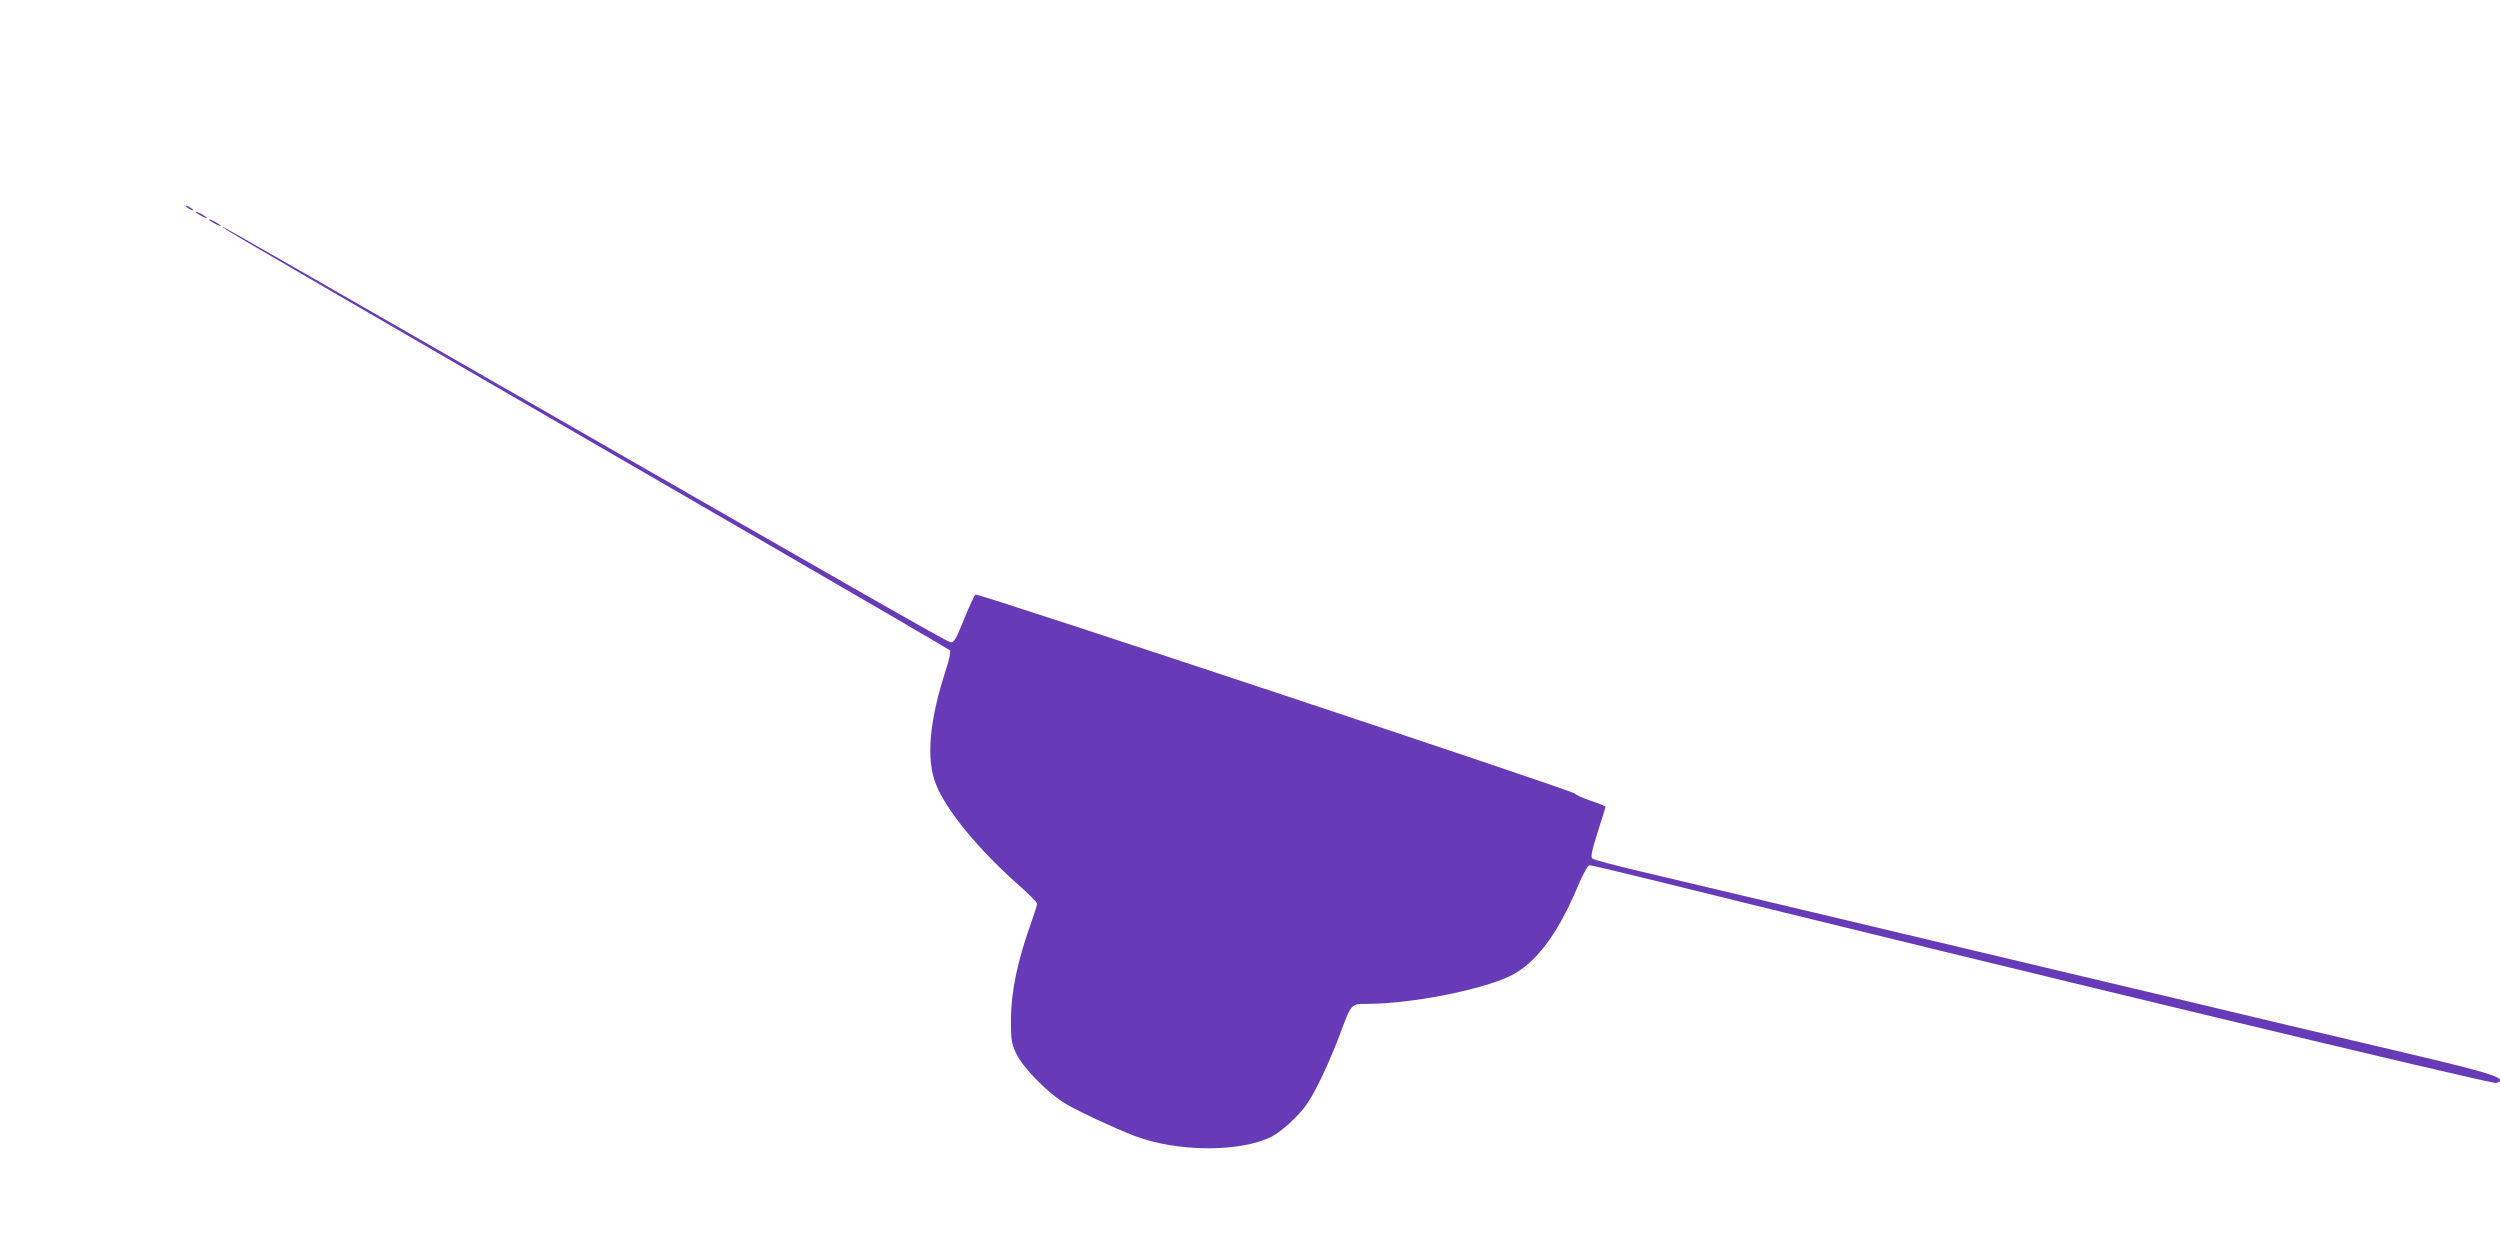 <?xml version="1.0" standalone="no"?>
<!DOCTYPE svg PUBLIC "-//W3C//DTD SVG 20010904//EN"
 "http://www.w3.org/TR/2001/REC-SVG-20010904/DTD/svg10.dtd">
<svg version="1.0" xmlns="http://www.w3.org/2000/svg"
 width="1280pt" height="640pt" viewBox="0 0 1280 640"
 preserveAspectRatio="xMidYMid meet">
<g transform="translate(0,640) scale(0.1,-0.1)"
fill="#673ab7" stroke="none">
<path d="M950 5346 c0 -3 9 -10 20 -16 11 -6 20 -8 20 -6 0 3 -9 10 -20 16
-11 6 -20 8 -20 6z"/>
<path d="M1000 5316 c0 -3 14 -12 30 -21 17 -9 30 -13 30 -11 0 3 -13 12 -30
21 -16 9 -30 13 -30 11z"/>
<path d="M1070 5276 c0 -3 14 -12 30 -21 17 -9 30 -13 30 -11 0 3 -13 12 -30
21 -16 9 -30 13 -30 11z"/>
<path d="M1145 5233 c9 -10 505 -298 2800 -1627 501 -290 914 -531 919 -536 4
-5 -3 -43 -17 -87 -90 -272 -107 -470 -54 -601 53 -131 215 -329 412 -504 58
-51 105 -98 105 -105 0 -6 -12 -45 -26 -85 -73 -200 -107 -362 -108 -508 0
-105 2 -120 27 -174 34 -73 165 -206 256 -259 68 -40 244 -122 348 -162 217
-84 544 -86 705 -4 50 26 140 108 179 166 45 64 111 205 164 343 65 175 61
170 143 170 227 1 577 69 732 142 129 61 245 213 346 455 31 72 53 113 63 113
8 0 134 -30 281 -66 1835 -454 4339 -1056 4361 -1049 65 21 -11 47 -431 146
-212 50 -524 124 -695 164 -170 41 -672 160 -1115 265 -443 105 -1050 250
-1350 321 -300 71 -653 155 -785 186 -132 31 -245 61 -252 67 -10 9 -3 39 27
135 22 68 40 126 40 130 0 4 -33 17 -72 30 -40 13 -78 30 -85 38 -12 16 -3051
1025 -3068 1019 -5 -2 -32 -59 -59 -126 -43 -107 -52 -121 -70 -118 -21 4
-476 264 -2561 1461 -1246 715 -1173 673 -1160 660z"/>
</g>
</svg>
